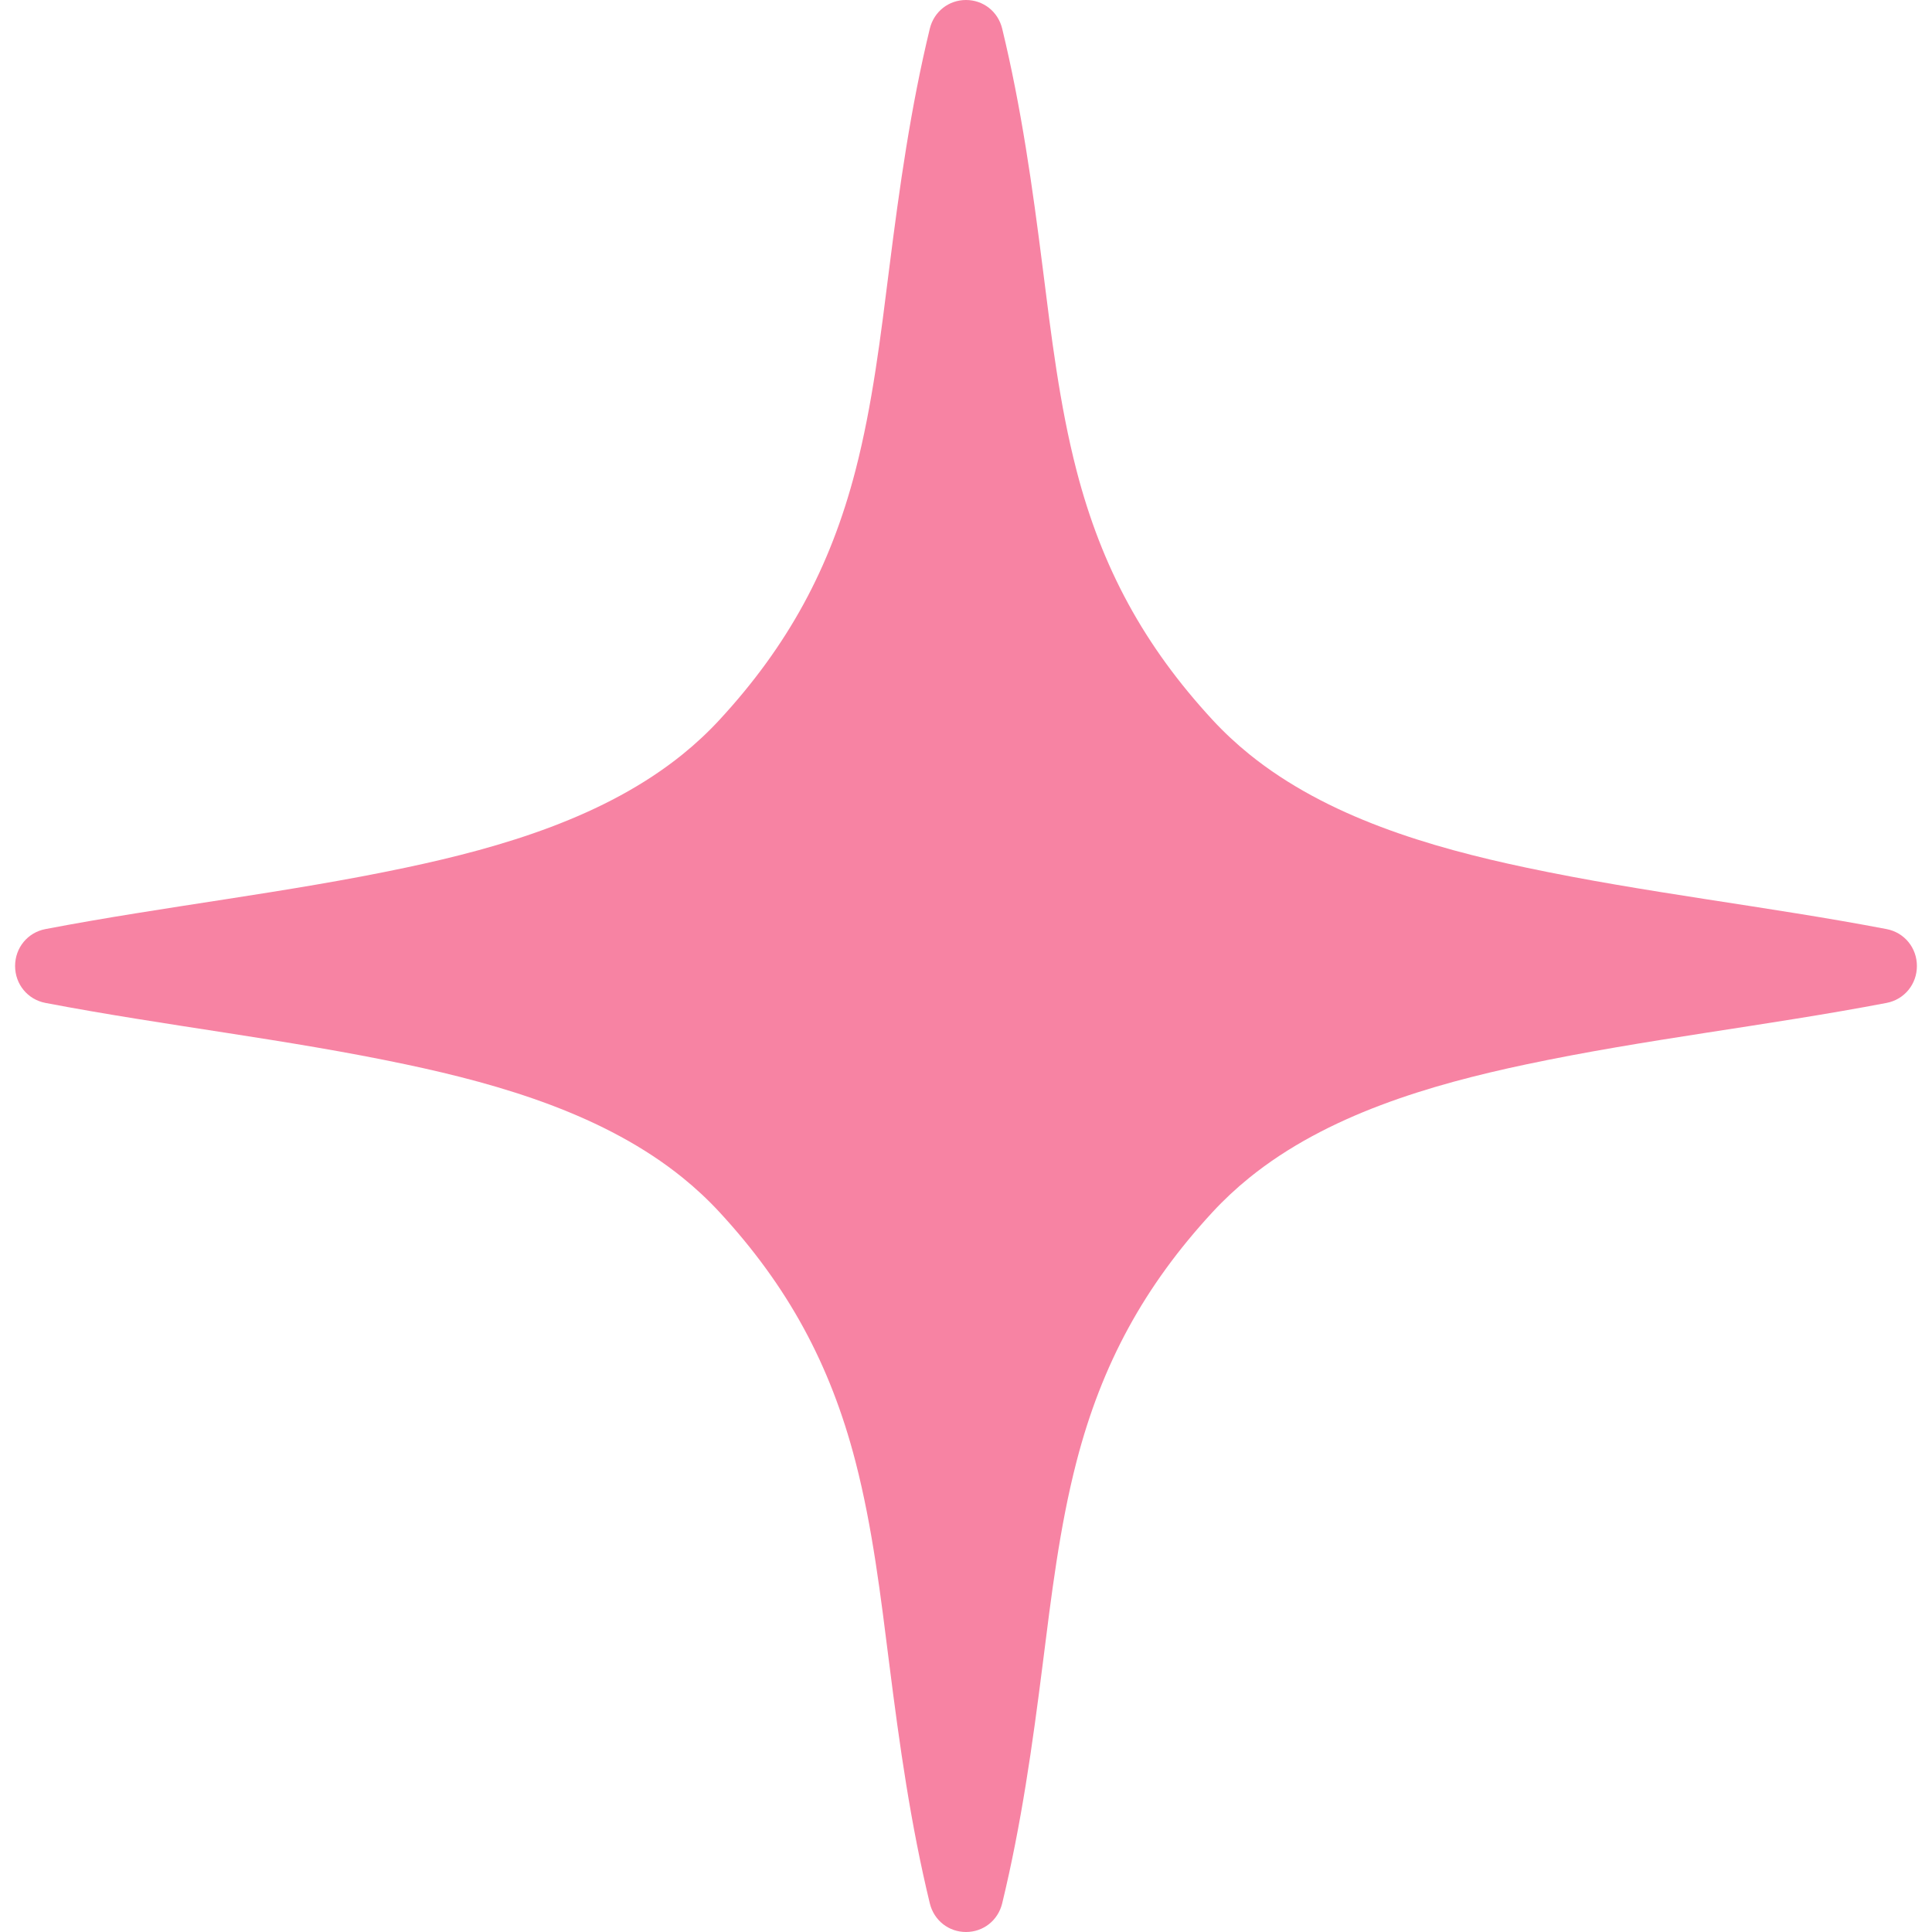 <?xml version="1.0" encoding="UTF-8"?> <svg xmlns="http://www.w3.org/2000/svg" width="256" height="256" viewBox="0 0 256 256" fill="none"><path fill-rule="evenodd" clip-rule="evenodd" d="M6.018 123.109C21.881 120.077 38.018 118.302 53.801 114.958C66.496 112.274 80.174 108.265 90.449 99.952C92.191 98.543 93.83 97.014 95.351 95.367C104.379 85.585 110.003 75.268 113.348 62.363C115.624 53.58 116.703 44.452 117.841 35.463C119.193 24.77 120.663 14.285 123.205 3.796C123.752 1.539 125.698 0 128 0C130.302 0 132.248 1.539 132.795 3.796C135.337 14.285 136.807 24.77 138.159 35.463C139.297 44.452 140.376 53.58 142.652 62.363C145.997 75.268 151.621 85.585 160.649 95.367C162.17 97.014 163.809 98.543 165.551 99.952C175.826 108.265 189.504 112.274 202.199 114.958C217.982 118.302 234.119 120.077 249.982 123.109C252.337 123.559 254 125.584 254 128C254 130.416 252.337 132.441 249.982 132.891C234.119 135.923 217.982 137.698 202.199 141.042C189.504 143.726 175.826 147.735 165.551 156.048C163.809 157.457 162.17 158.986 160.649 160.633C151.621 170.415 145.997 180.732 142.652 193.637C140.376 202.42 139.297 211.548 138.159 220.537C136.807 231.23 135.337 241.715 132.795 252.204C132.248 254.461 130.302 256 128 256C125.698 256 123.752 254.461 123.205 252.204C120.663 241.715 119.193 231.23 117.841 220.537C116.703 211.548 115.624 202.42 113.348 193.637C110.003 180.732 104.379 170.415 95.351 160.633C93.83 158.986 92.191 157.457 90.449 156.048C80.174 147.735 66.496 143.726 53.801 141.042C38.018 137.698 21.881 135.923 6.018 132.891C3.663 132.441 2 130.416 2 128C2 125.584 3.663 123.559 6.018 123.109Z" fill="#F783A3"></path></svg> 